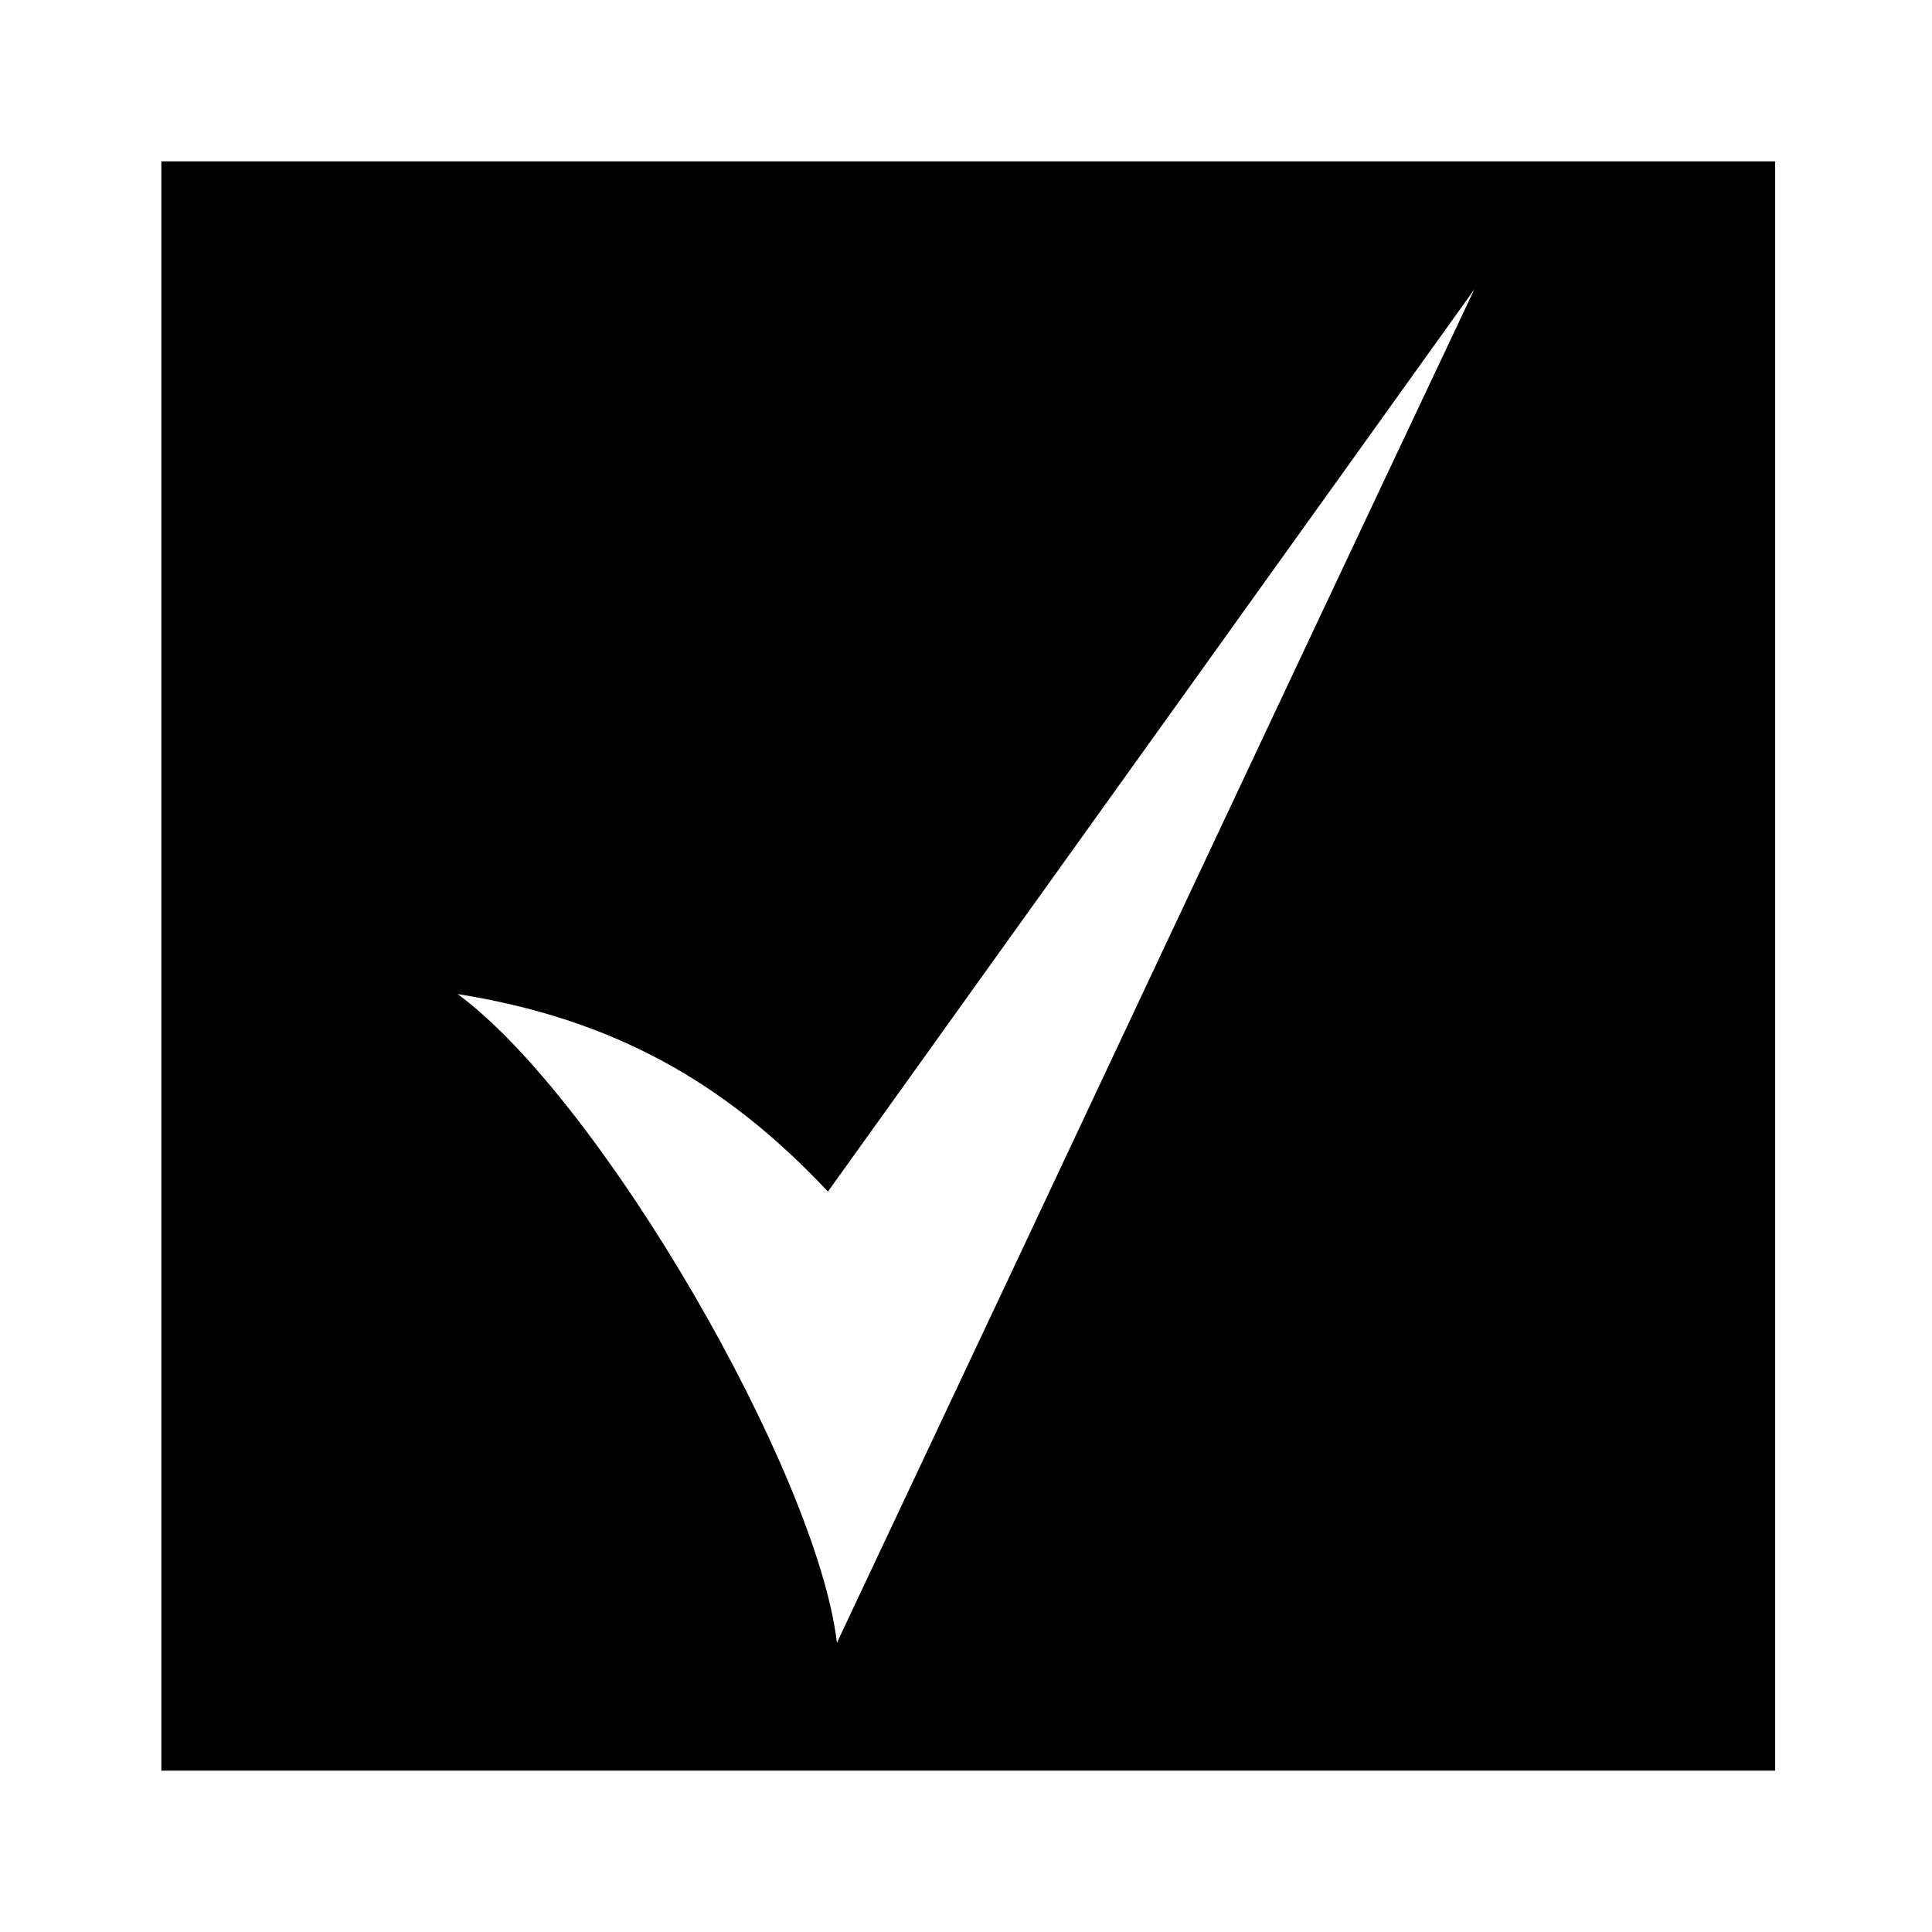 <?xml version="1.0" encoding="UTF-8"?>
<!-- The Best Svg Icon site in the world: iconSvg.co, Visit us! https://iconsvg.co -->
<svg fill="#000000" width="800px" height="800px" version="1.1" viewBox="144 144 512 512" xmlns="http://www.w3.org/2000/svg">
 <path d="m186.76 186.76h427.67v426.48h-427.67zm78.516 220.68c38.066 27.957 95.172 126.7 100.52 171.9 74.352-157.62 97.551-207.59 168.93-358.68l-171.31 239.12c-27.363-29.145-57.102-45.801-98.145-52.344z" fill-rule="evenodd"/>
</svg>